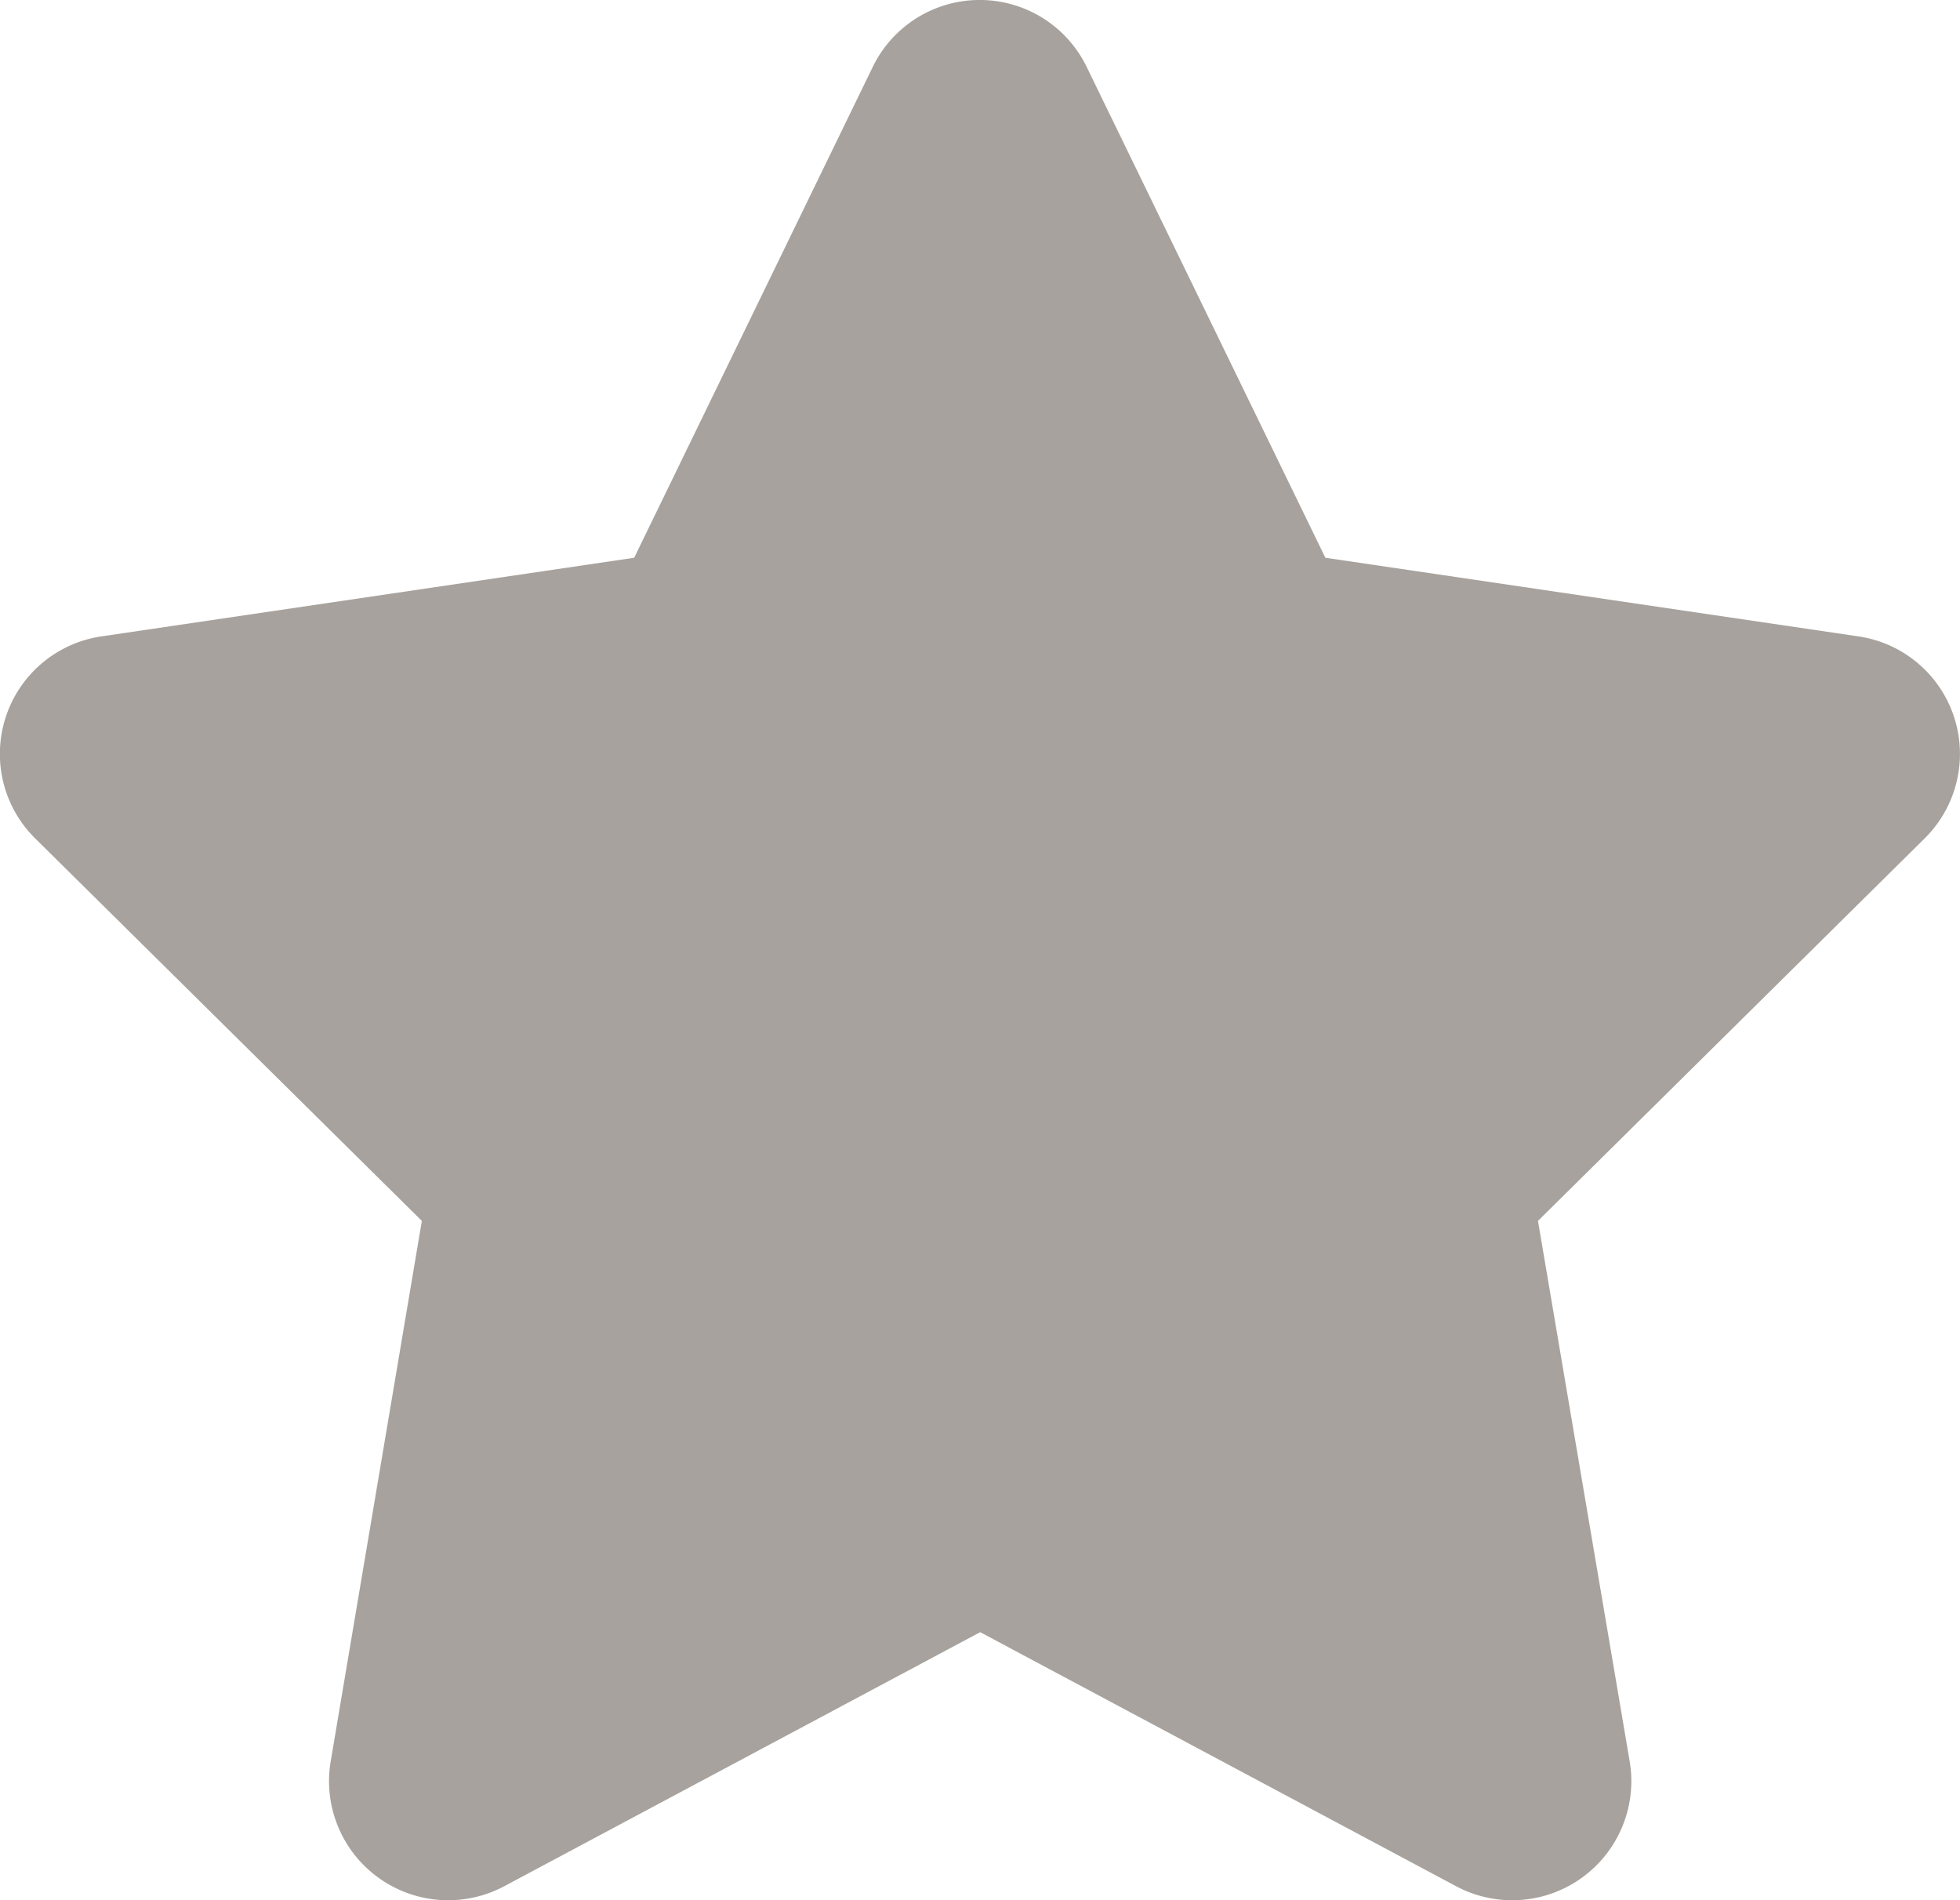<svg xmlns="http://www.w3.org/2000/svg" viewBox="0 0 69.093 67">
  <path fill="#a7a29d" d="M38.305 2.355a4.192 4.192 0 0 0-7.537 0l-8.412 17.311-18.79 2.774a4.188 4.188 0 0 0-2.329 7.118l13.634 13.49-3.215 19.064a4.2 4.2 0 0 0 6.11 4.4l16.787-8.963 16.787 8.963a4.2 4.2 0 0 0 6.11-4.4l-3.234-19.064 13.634-13.49a4.188 4.188 0 0 0-2.329-7.118l-18.8-2.774Z"/>
</svg>

